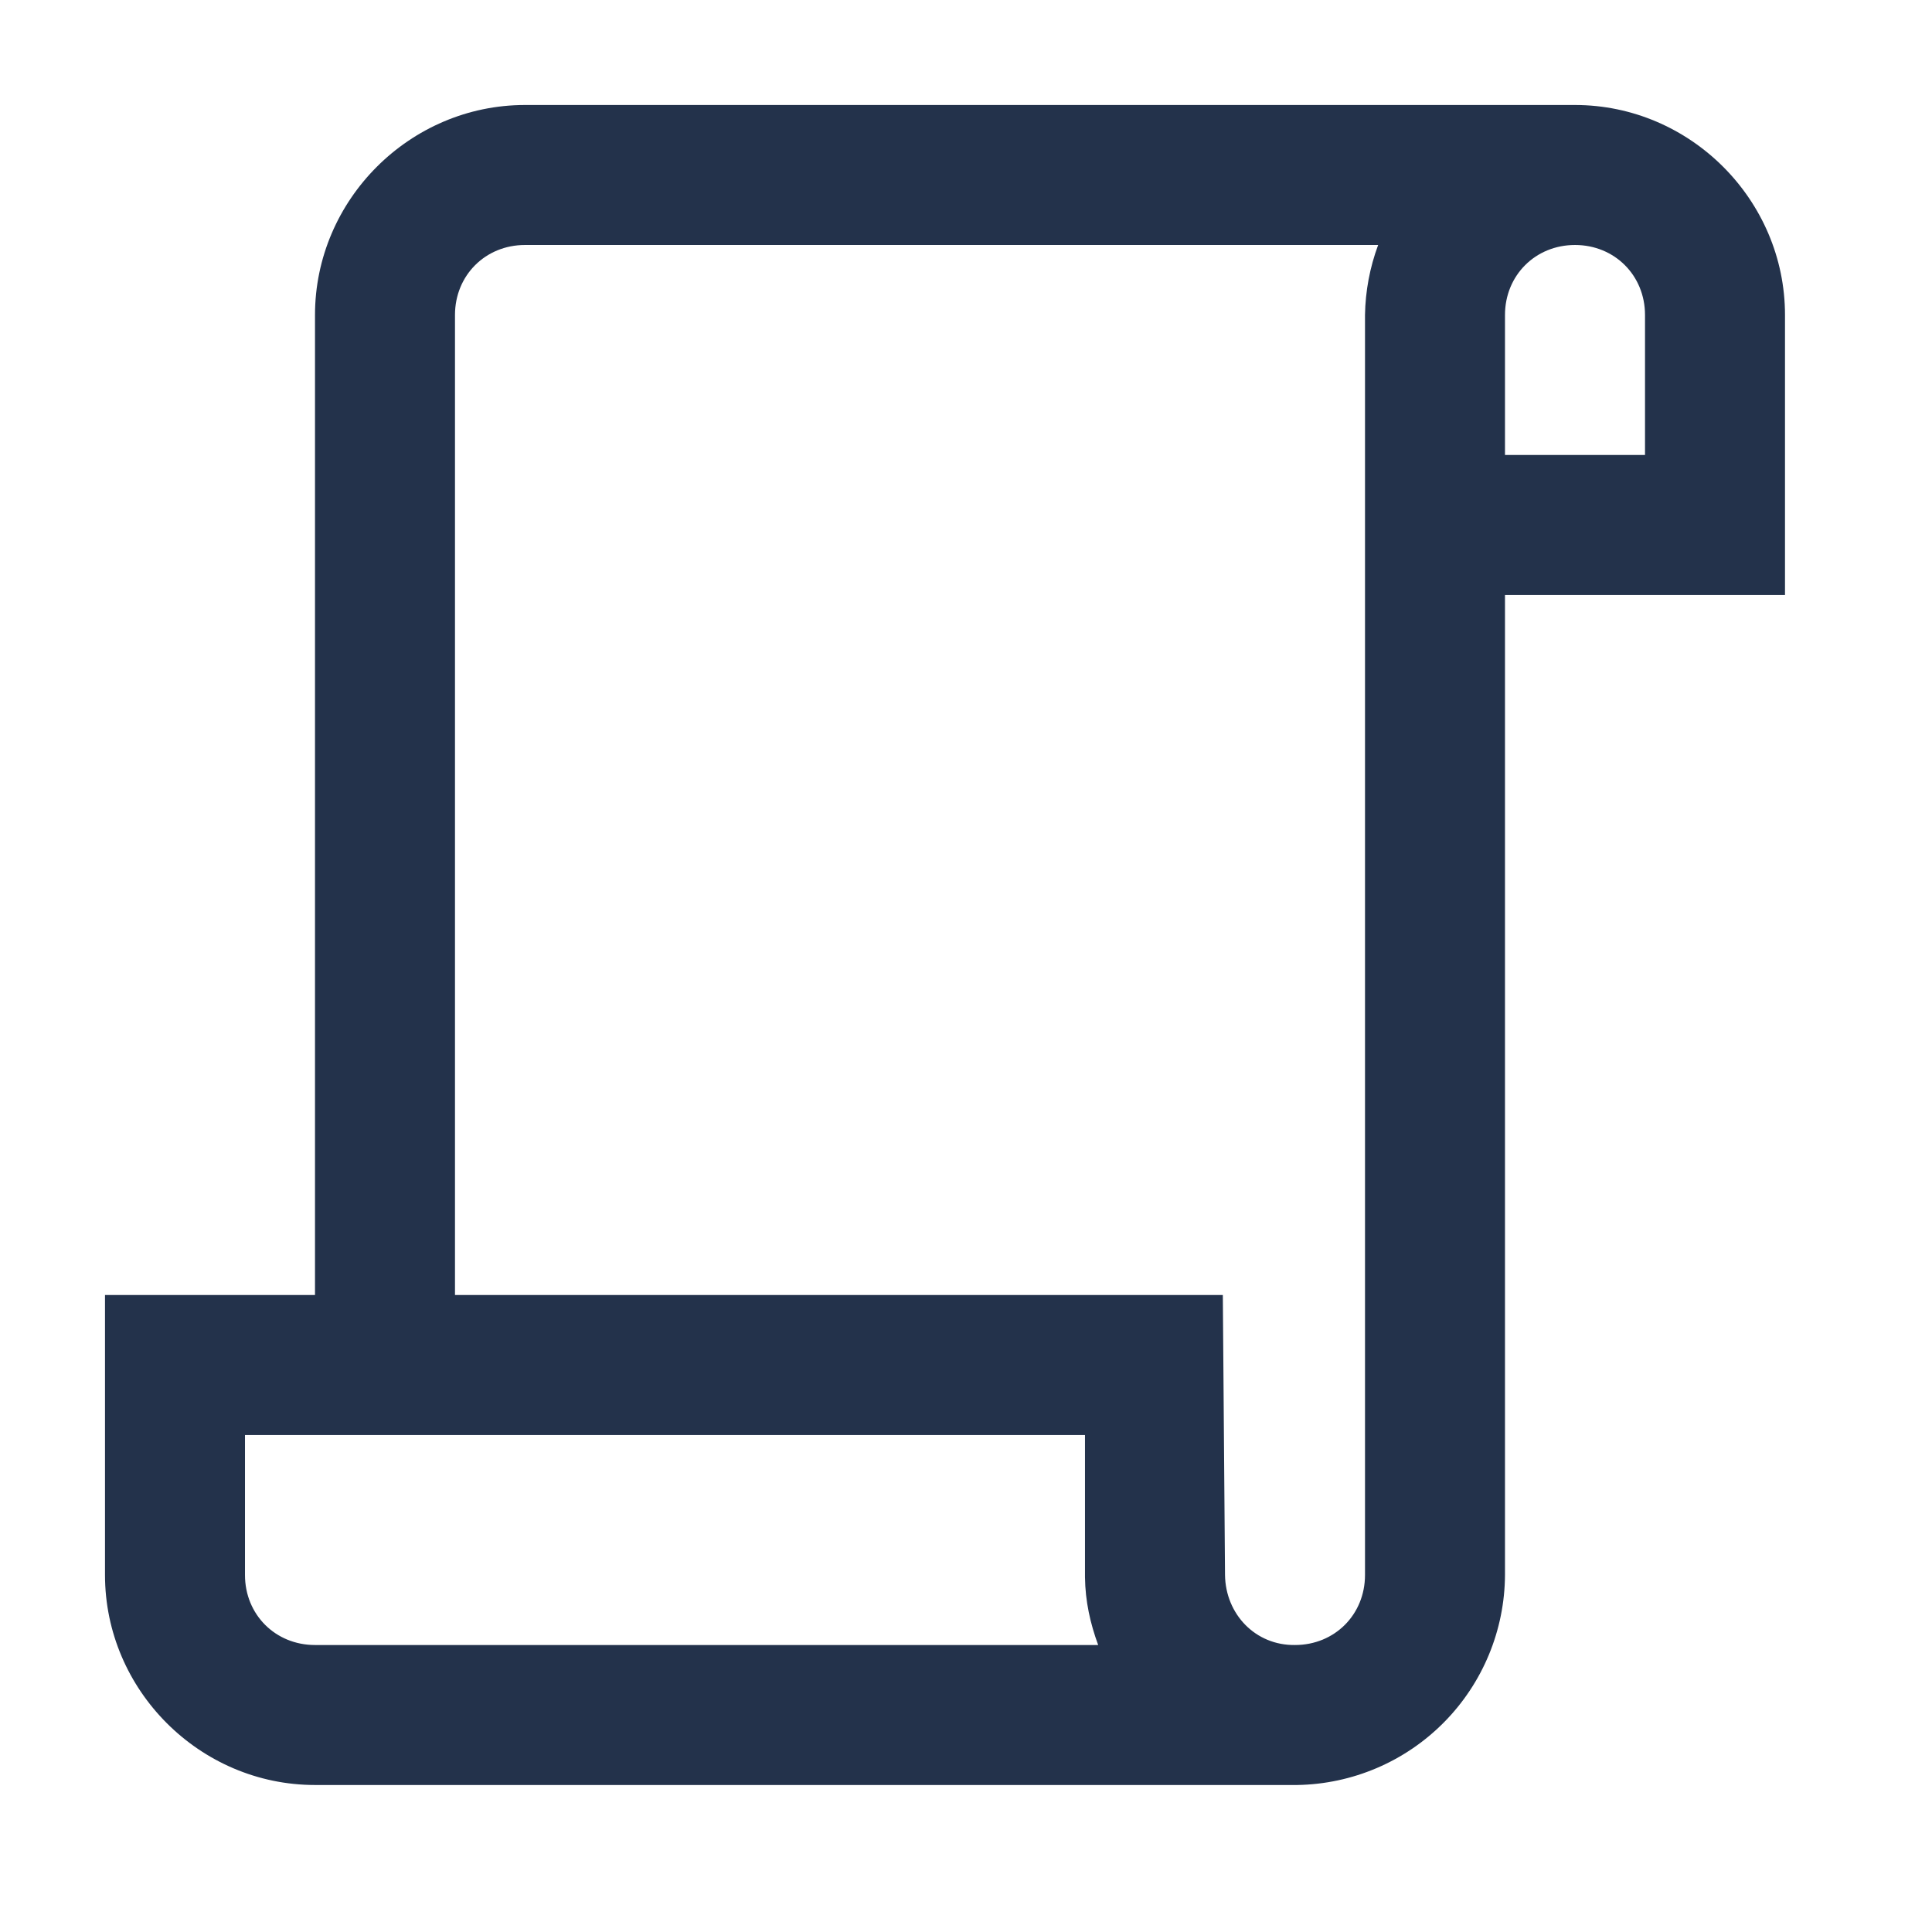 <svg width="46" height="46" viewBox="0 0 46 46" fill="none" xmlns="http://www.w3.org/2000/svg">
<path d="M12.5 2.5C9.758 2.5 7.5 4.758 7.5 7.5V30.833H2.5V37.5C2.5 40.242 4.758 42.5 7.5 42.5H30.885C32.2 42.479 33.454 41.944 34.379 41.009C35.304 40.075 35.826 38.815 35.833 37.5V14.167H42.5V7.5C42.5 4.758 40.242 2.5 37.5 2.5H12.5ZM12.5 5.833H32.813C32.615 6.367 32.509 6.931 32.5 7.5V37.5C32.5 38.443 31.777 39.167 30.833 39.167C29.895 39.18 29.18 38.437 29.167 37.5L29.115 30.833H10.833V7.5C10.833 6.557 11.557 5.833 12.5 5.833ZM37.5 5.833C38.443 5.833 39.167 6.557 39.167 7.5V10.833H35.833V7.5C35.833 6.557 36.557 5.833 37.5 5.833ZM5.833 34.167H25.833V37.552C25.84 38.125 25.958 38.652 26.147 39.167H7.5C6.557 39.167 5.833 38.443 5.833 37.5V34.167Z" fill="#23324B"/>
</svg>
